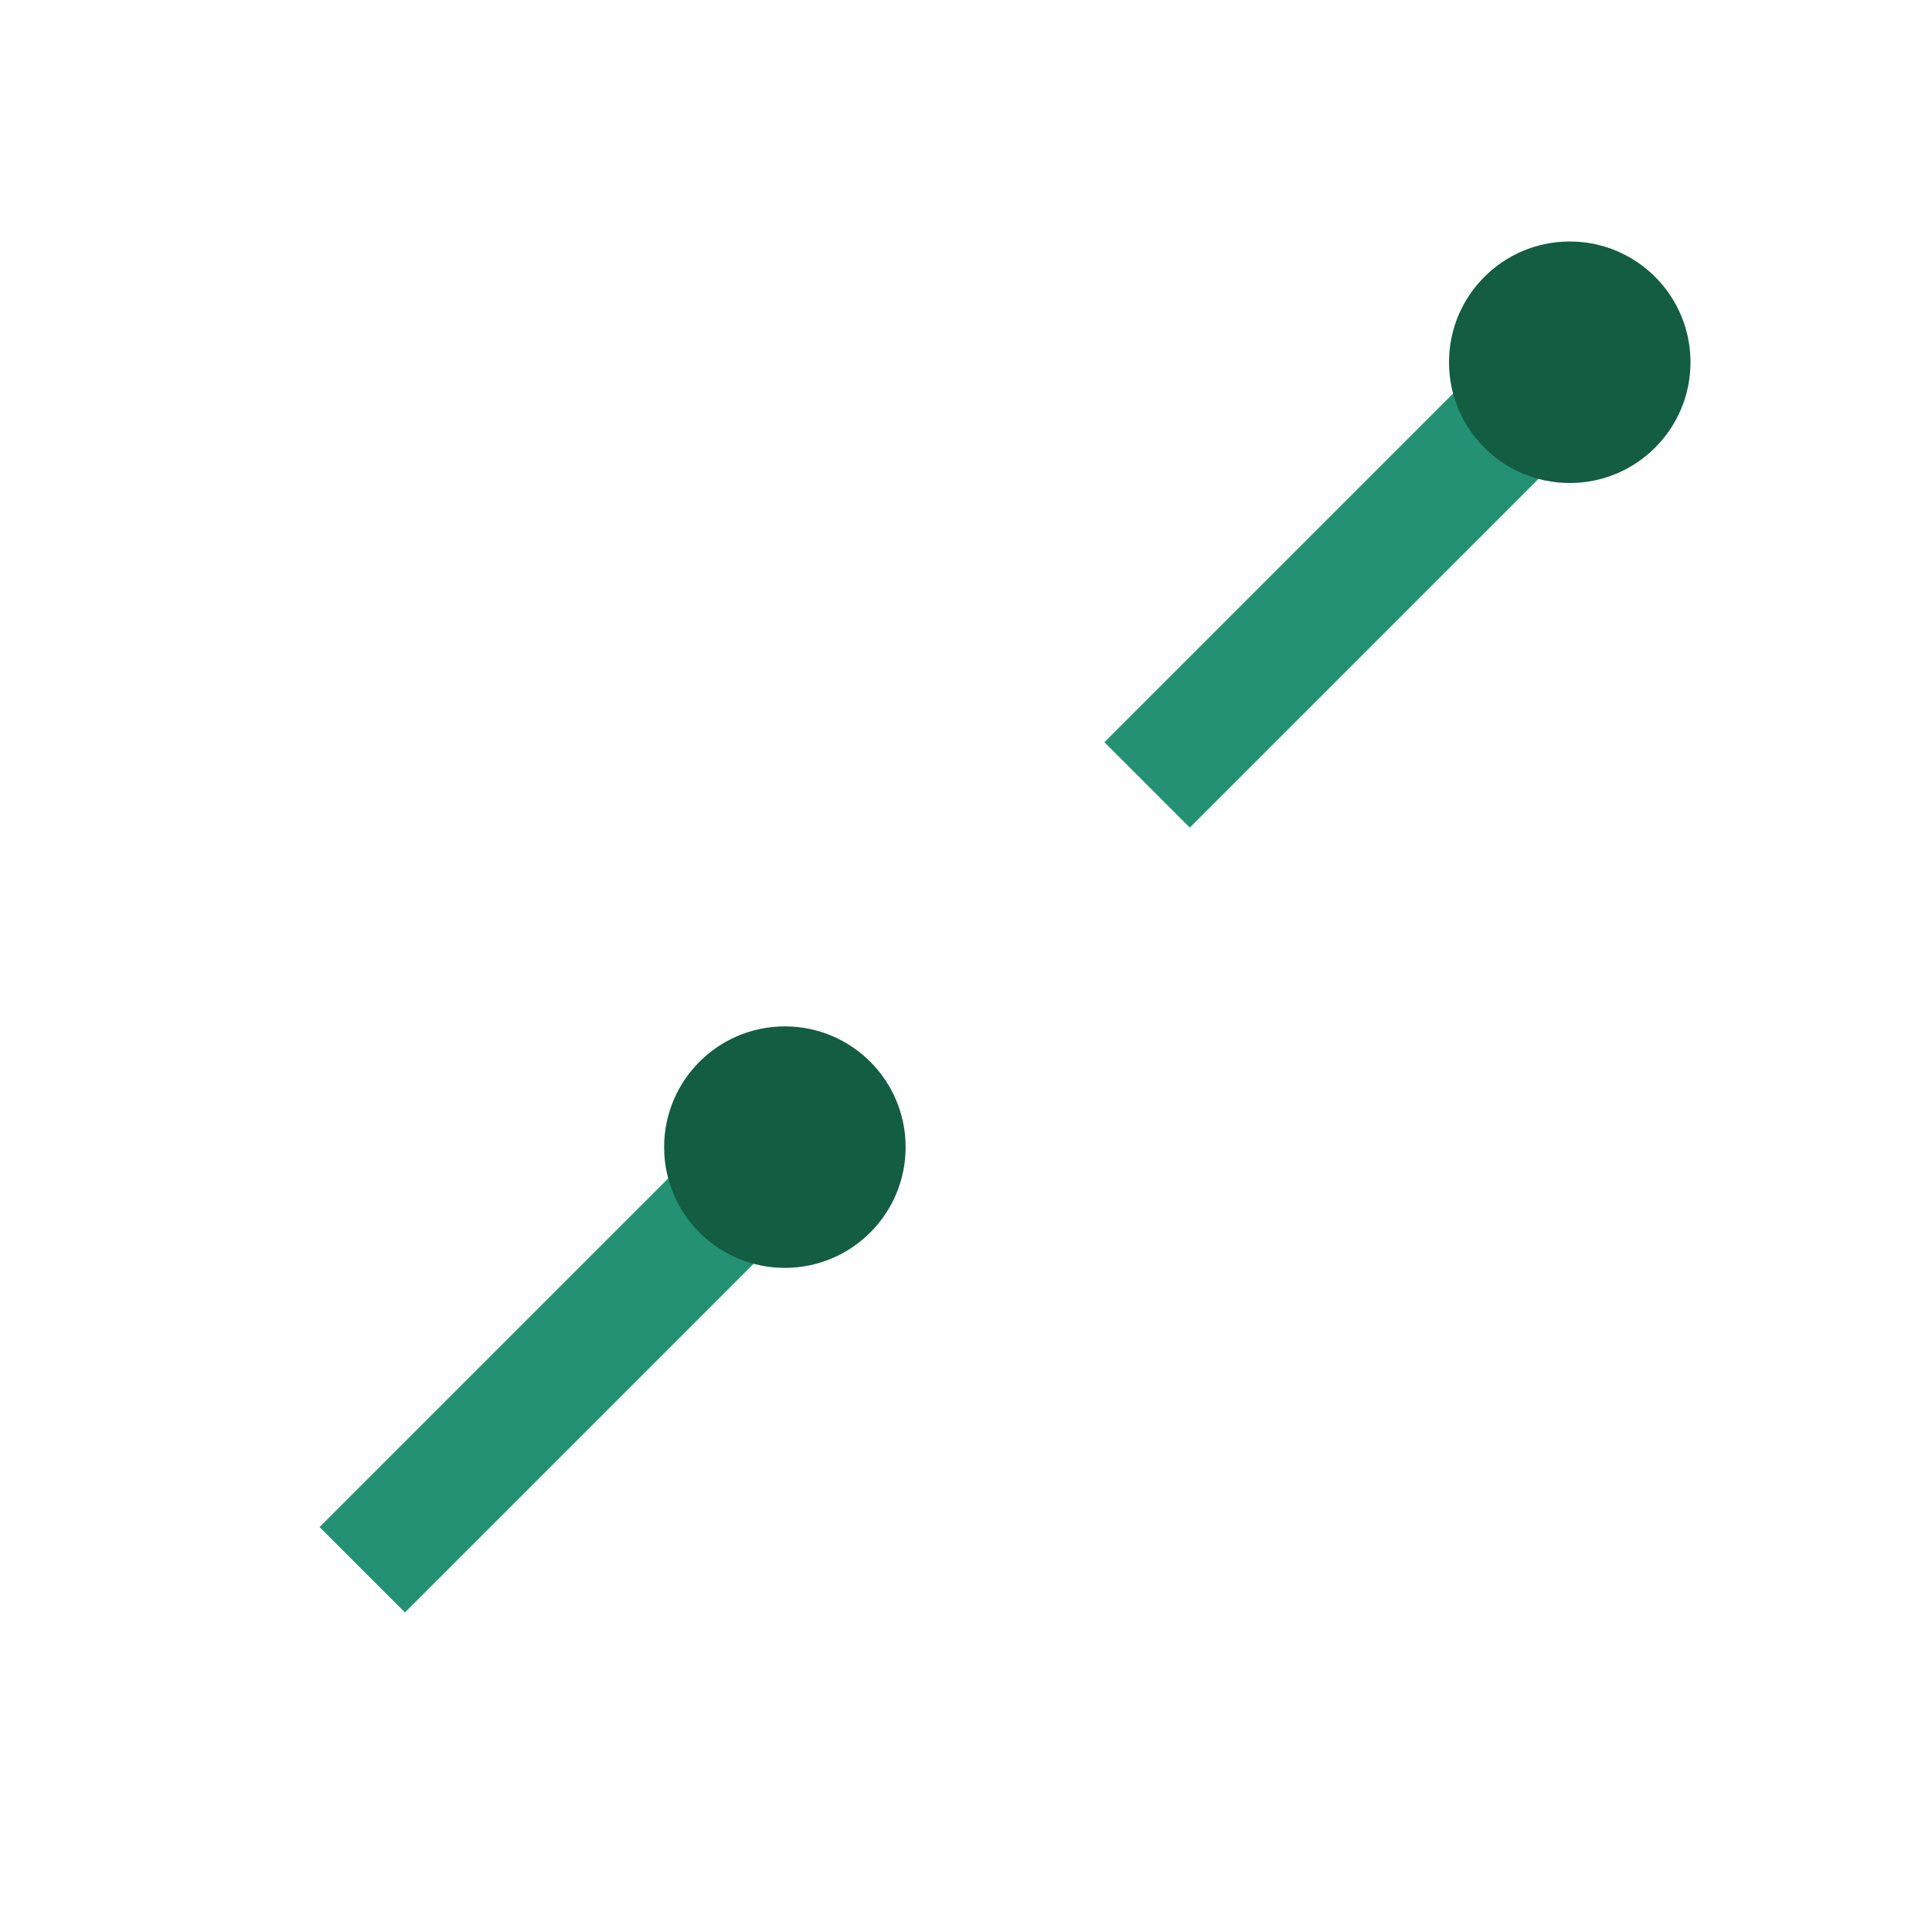 <?xml version="1.0" encoding="UTF-8"?>
<svg xmlns="http://www.w3.org/2000/svg" width="32" height="32" viewBox="0 0 32 32"><path d="M6 26l7-7m6-6l7-7" stroke="#239172" stroke-width="2"/><circle cx="13" cy="19" r="2" fill="#135D43"/><circle cx="26" cy="6" r="2" fill="#135D43"/></svg>